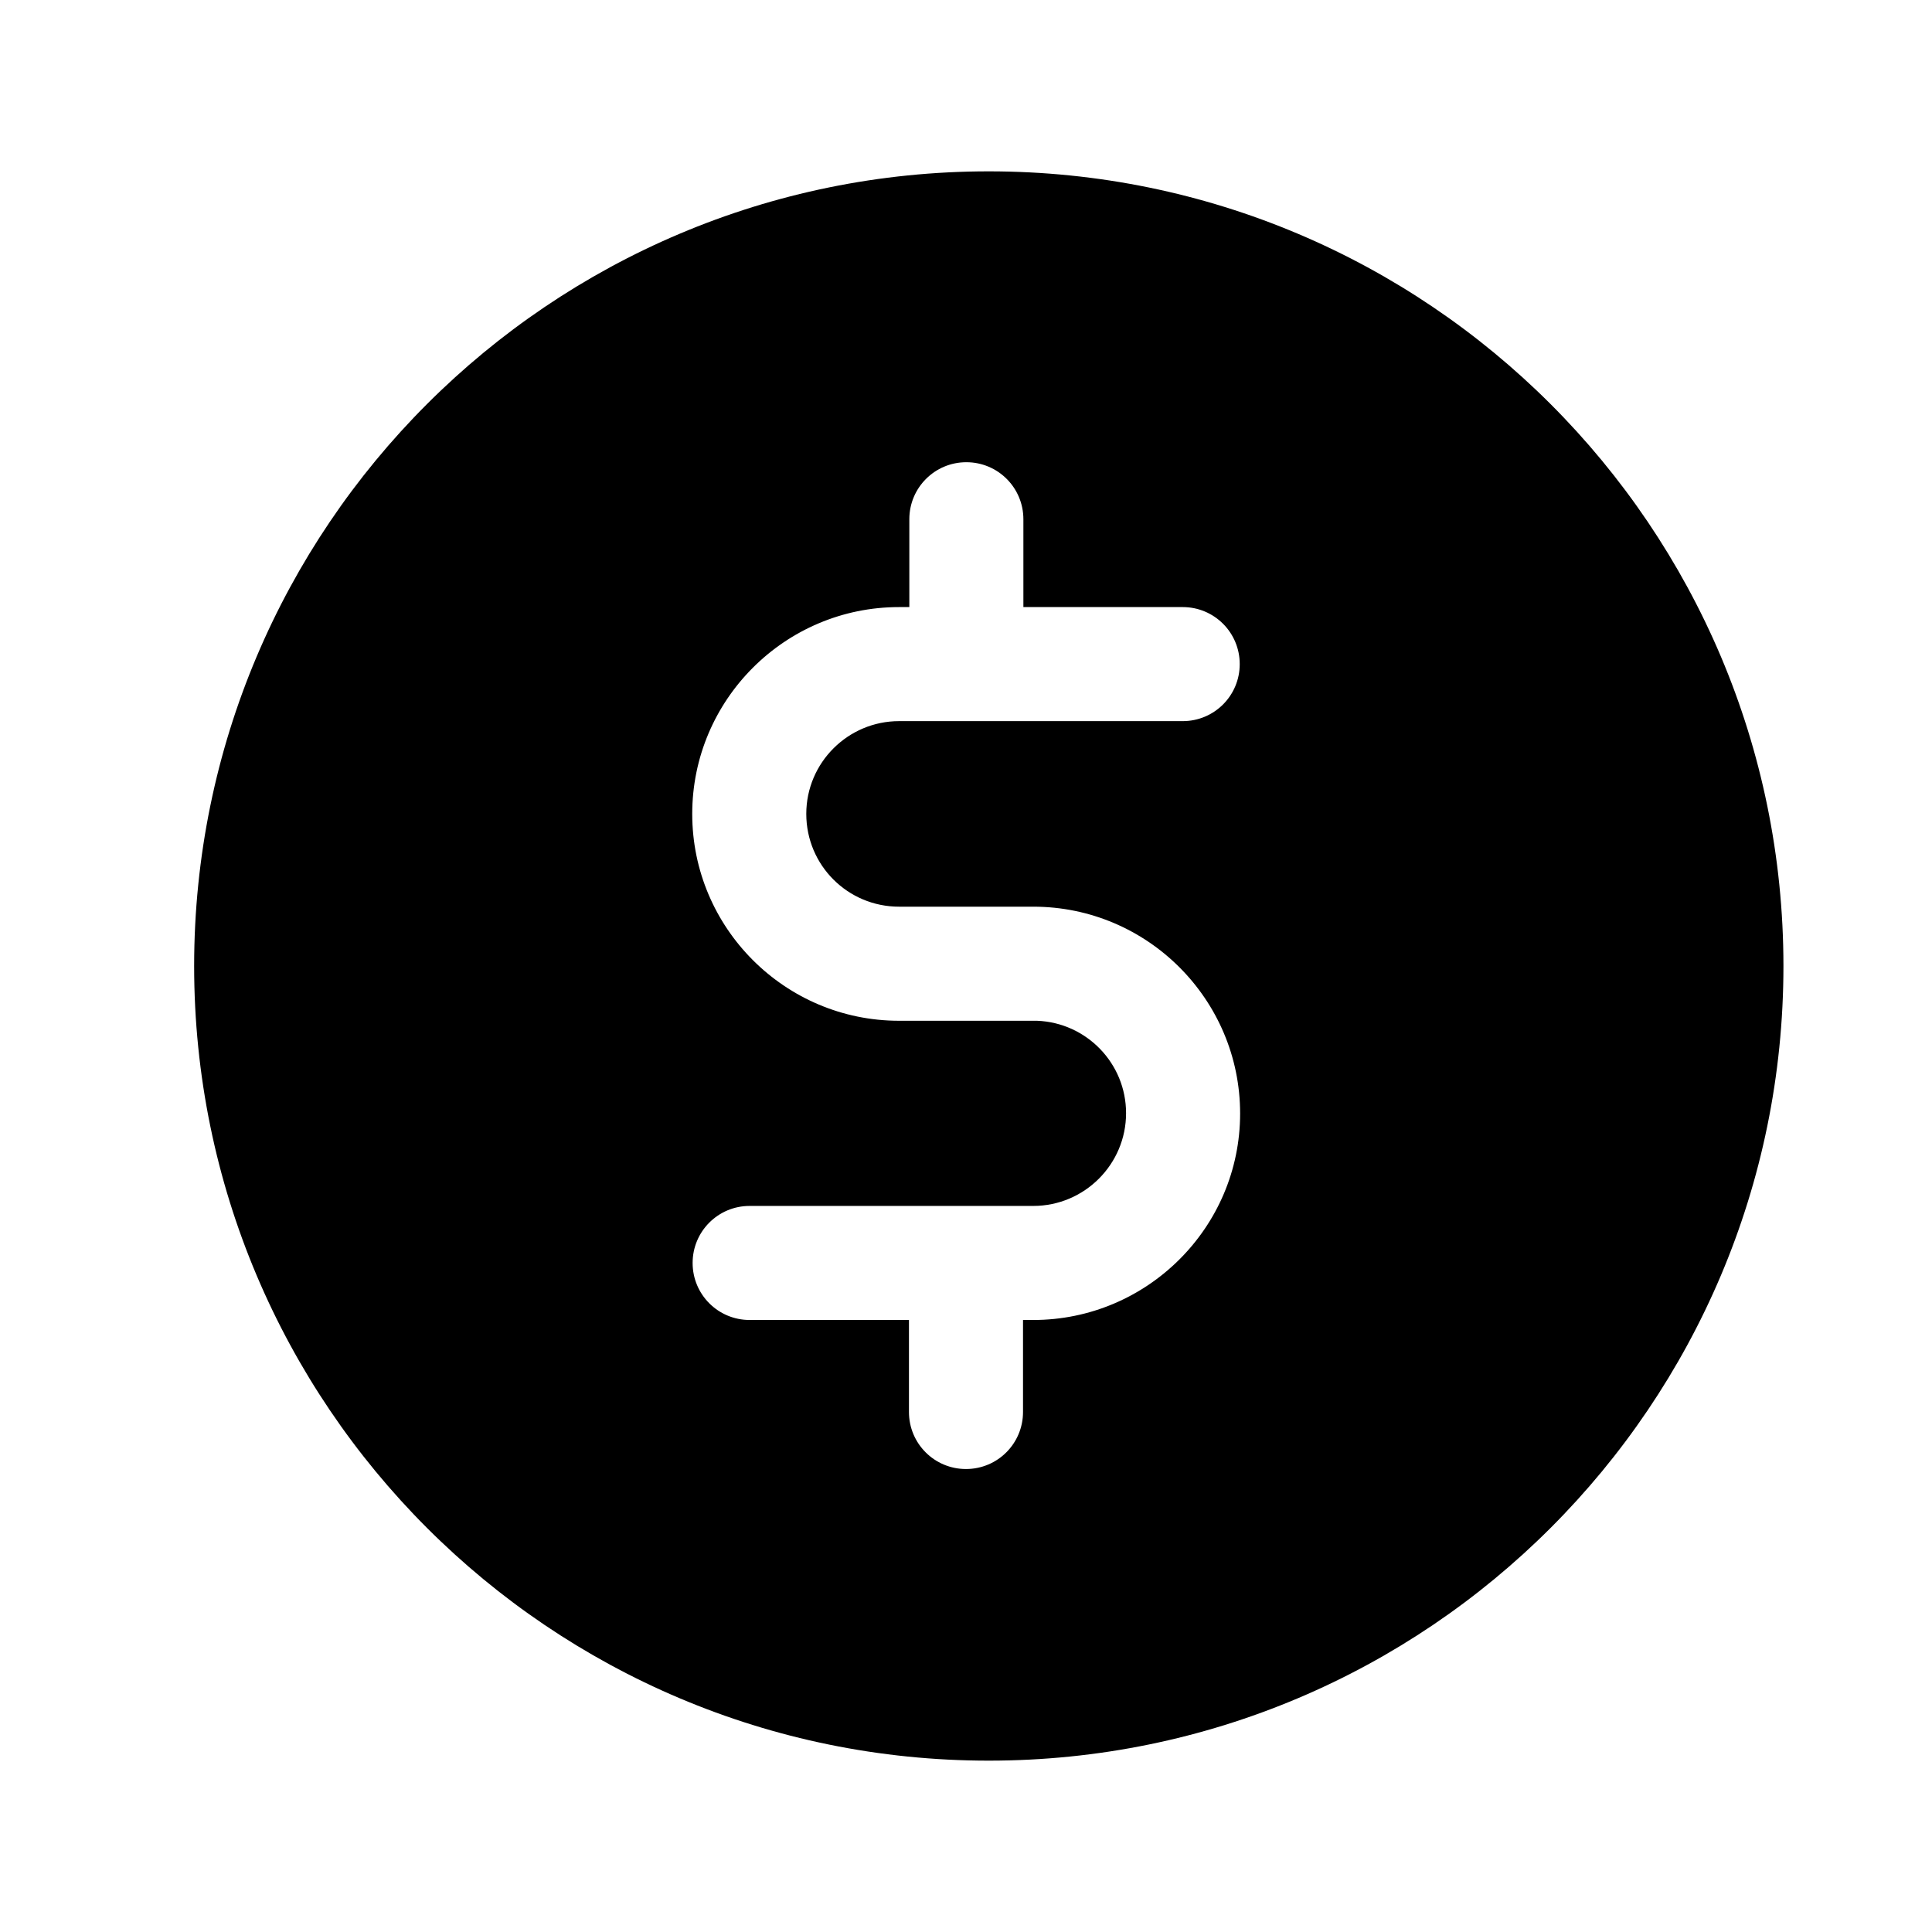 <?xml version="1.0" encoding="UTF-8"?>
<!-- Uploaded to: SVG Repo, www.svgrepo.com, Generator: SVG Repo Mixer Tools -->
<svg fill="#000000" width="800px" height="800px" version="1.1" viewBox="144 144 512 512" xmlns="http://www.w3.org/2000/svg">
 <path d="m406.04 189.41c-116.28 0-210.59 94.312-210.59 210.59 0 116.28 94.312 210.59 210.59 210.59 116.28 0 210.59-94.312 210.59-210.59-0.004-116.28-94.316-210.59-210.6-210.59zm11.789 304.4h-2.719v24.383c0 8.363-6.75 15.113-15.113 15.113s-15.113-6.75-15.113-15.113v-24.383h-42.219c-8.363 0-15.113-6.75-15.113-15.113 0-8.363 6.75-15.113 15.113-15.113h75.168c13.504 0 24.586-10.984 24.586-24.586 0-13.199-10.48-23.98-23.578-24.484h-0.504-36.074c-30.23 0-54.816-24.586-54.816-54.816 0-30.23 24.586-54.816 54.816-54.816h2.719v-23.277c0-8.363 6.75-15.113 15.113-15.113 8.363 0 15.113 6.75 15.113 15.113v23.277h42.219c8.363 0 15.113 6.75 15.113 15.113 0 8.363-6.75 15.113-15.113 15.113h-75.168c-13.504 0-24.586 10.984-24.586 24.586 0 13.602 10.984 24.586 24.586 24.586h24.789 0.906 9.875c30.23 0 54.816 24.586 54.816 54.816s-24.688 54.715-54.816 54.715z"/>
</svg>